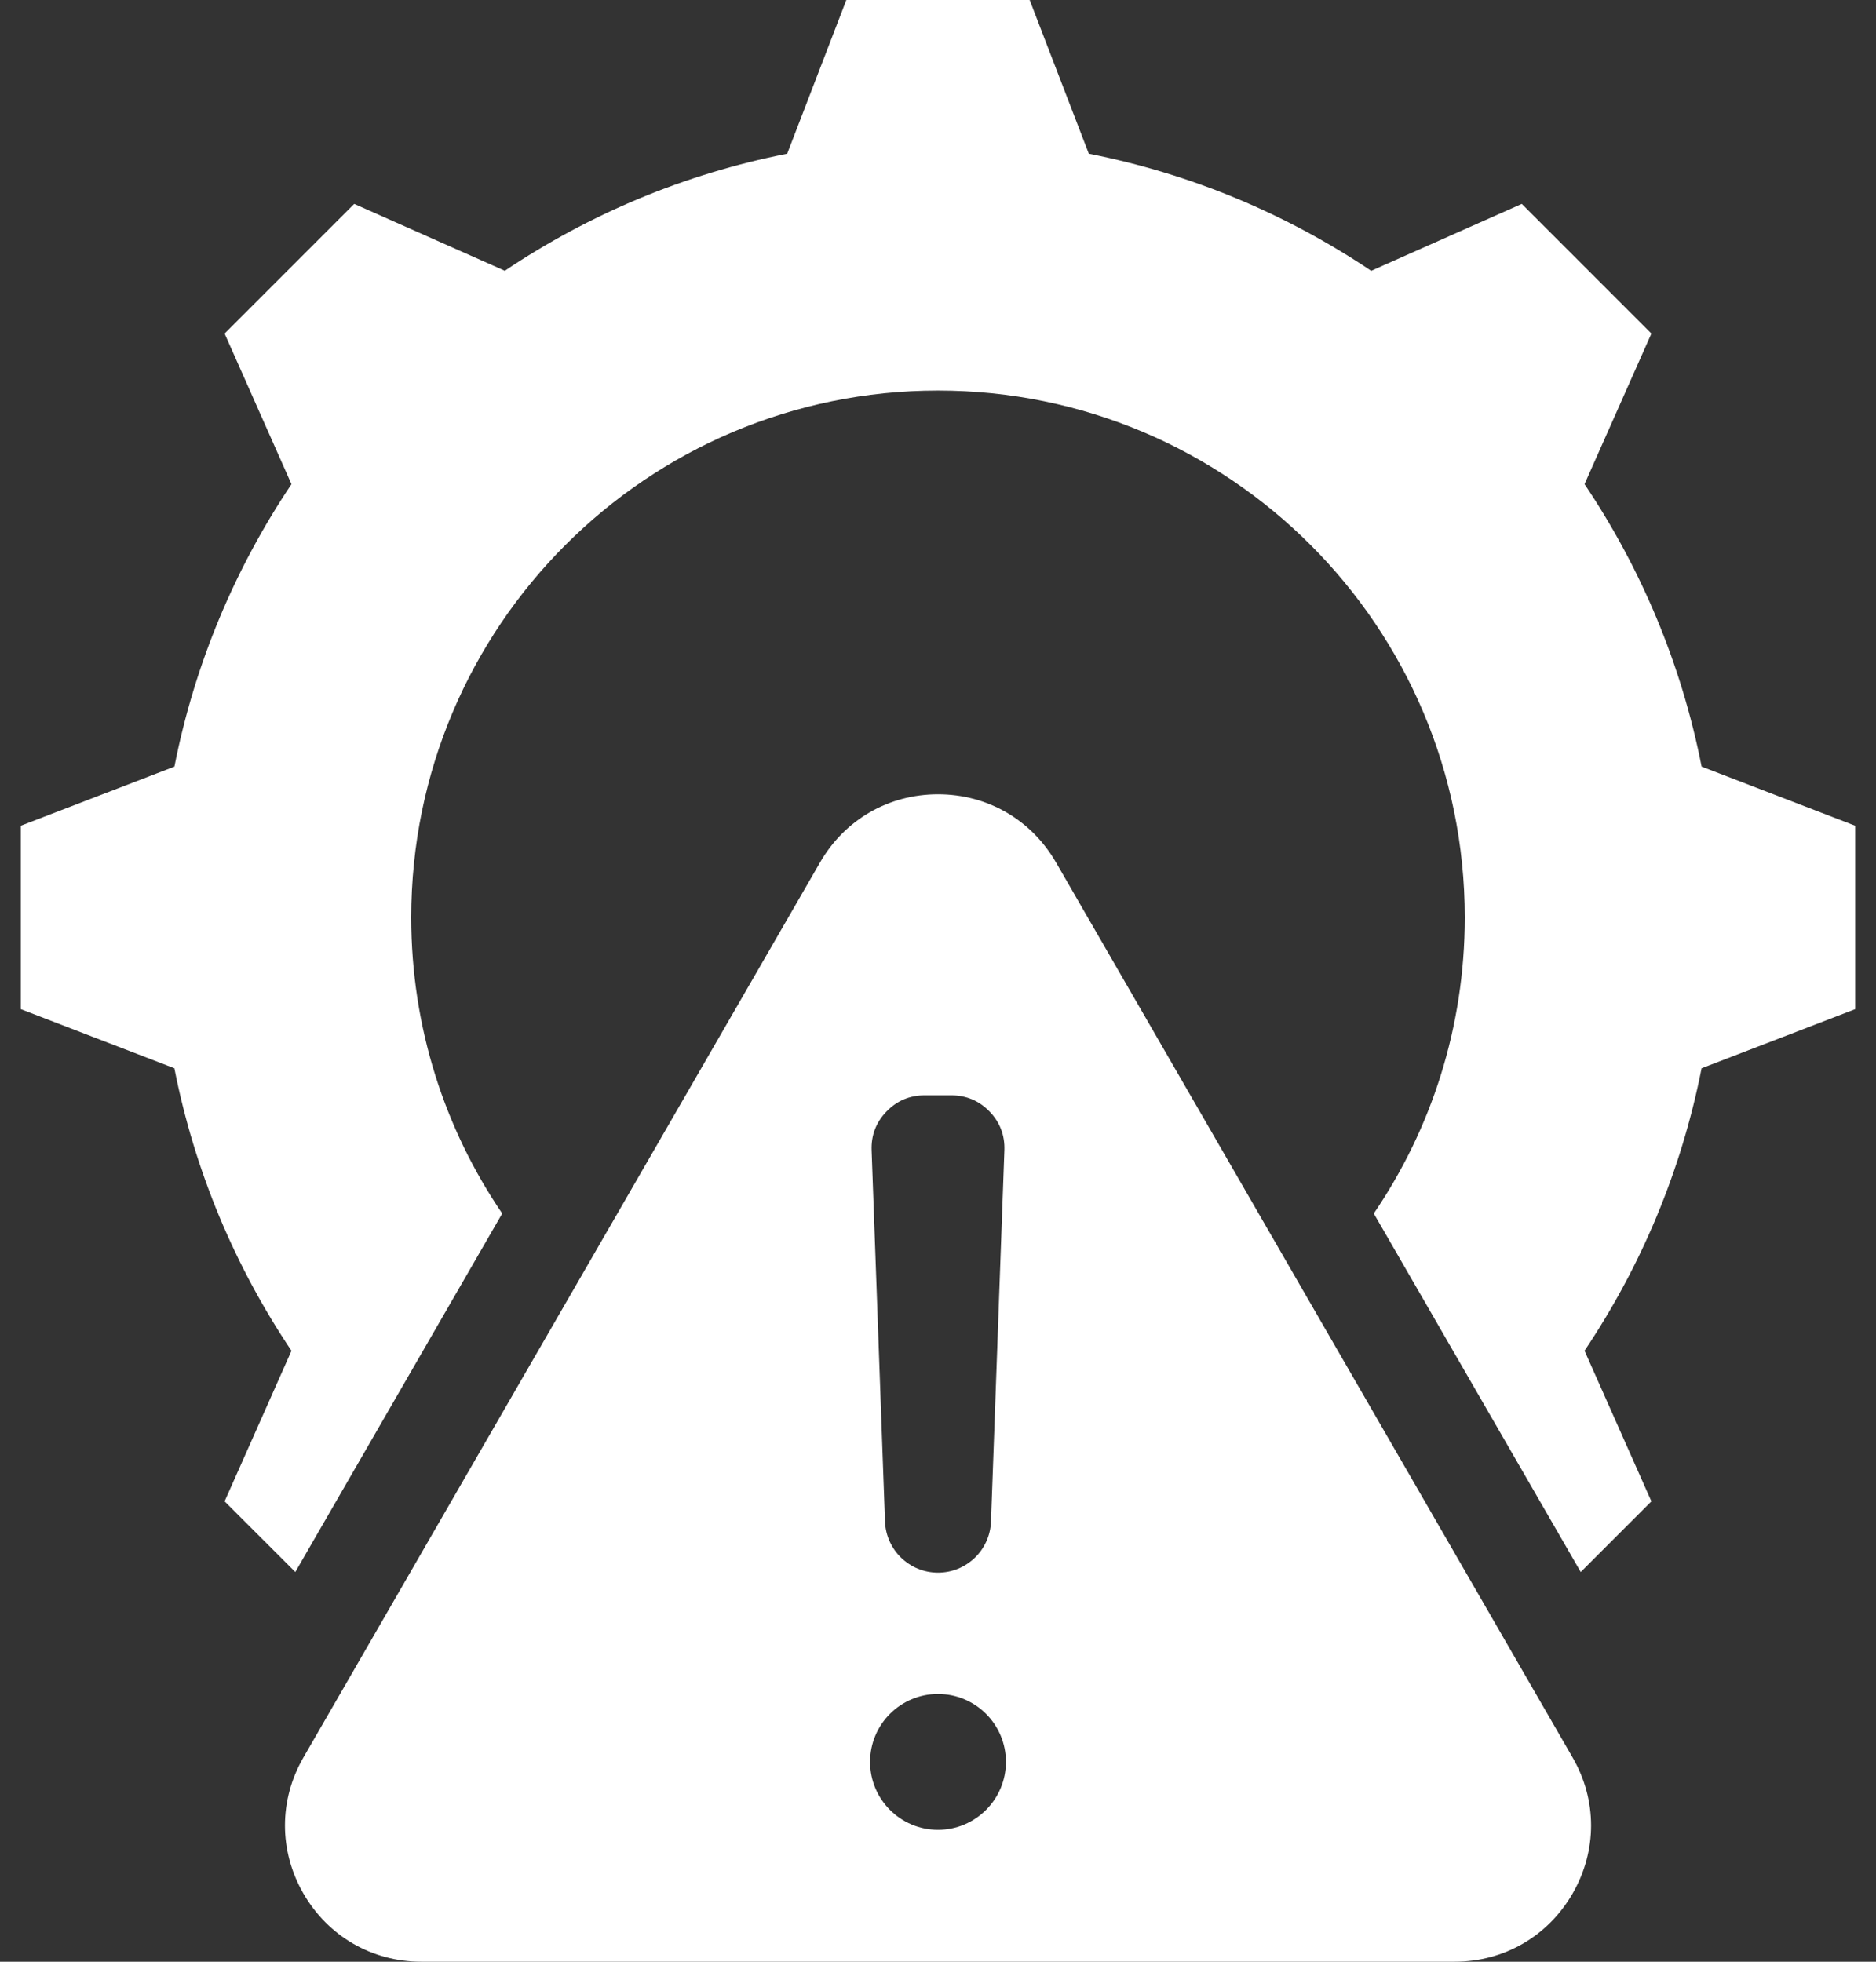 <?xml version="1.0" encoding="UTF-8"?> <svg xmlns="http://www.w3.org/2000/svg" width="44" height="46" viewBox="0 0 44 46" fill="none"><rect x="0" y="0" width="44" height="46" fill="#333333" stroke="none"/><path fill-rule="evenodd" clip-rule="evenodd" d="M32.221 28.455L37.075 36.862L38.732 35.205L37.164 31.673C38.486 29.703 39.435 27.462 39.909 25.05L43.513 23.663V19.363L39.91 17.976C39.436 15.564 38.487 13.322 37.164 11.352L38.732 7.821L35.692 4.781L32.16 6.35C30.19 5.027 27.949 4.078 25.537 3.604L24.15 0H19.85L18.463 3.604C16.051 4.078 13.81 5.027 11.84 6.349L8.308 4.781L5.268 7.821L6.836 11.353C5.514 13.322 4.565 15.564 4.091 17.976L0.487 19.363V23.663L4.09 25.05C4.564 27.462 5.513 29.704 6.836 31.674L5.268 35.205L6.926 36.862L11.779 28.455C10.433 26.477 9.645 24.087 9.645 21.513C9.645 14.69 15.177 9.158 22 9.158C28.824 9.158 34.355 14.69 34.355 21.513C34.355 24.087 33.568 26.477 32.221 28.455ZM24.767 20.222L36.883 41.209C37.462 42.21 37.462 43.401 36.883 44.403C36.305 45.405 35.274 46 34.117 46H9.883C8.727 46 7.696 45.405 7.117 44.403C6.539 43.401 6.539 42.21 7.117 41.209L19.234 20.222C19.812 19.22 20.843 18.625 22 18.625C23.157 18.625 24.188 19.22 24.767 20.222ZM22 39.721C21.12 39.721 20.407 40.434 20.407 41.314C20.407 42.194 21.12 42.907 22 42.907C22.88 42.907 23.593 42.194 23.593 41.314C23.593 40.434 22.88 39.721 22 39.721ZM22 36.877C21.331 36.877 20.782 36.347 20.757 35.678L20.443 26.973C20.43 26.623 20.547 26.317 20.791 26.065C21.034 25.812 21.335 25.684 21.686 25.684H22.314C22.665 25.684 22.966 25.813 23.21 26.065C23.453 26.317 23.57 26.623 23.557 26.973L23.243 35.678C23.219 36.347 22.669 36.877 22 36.877Z" fill="white"></path></svg> 